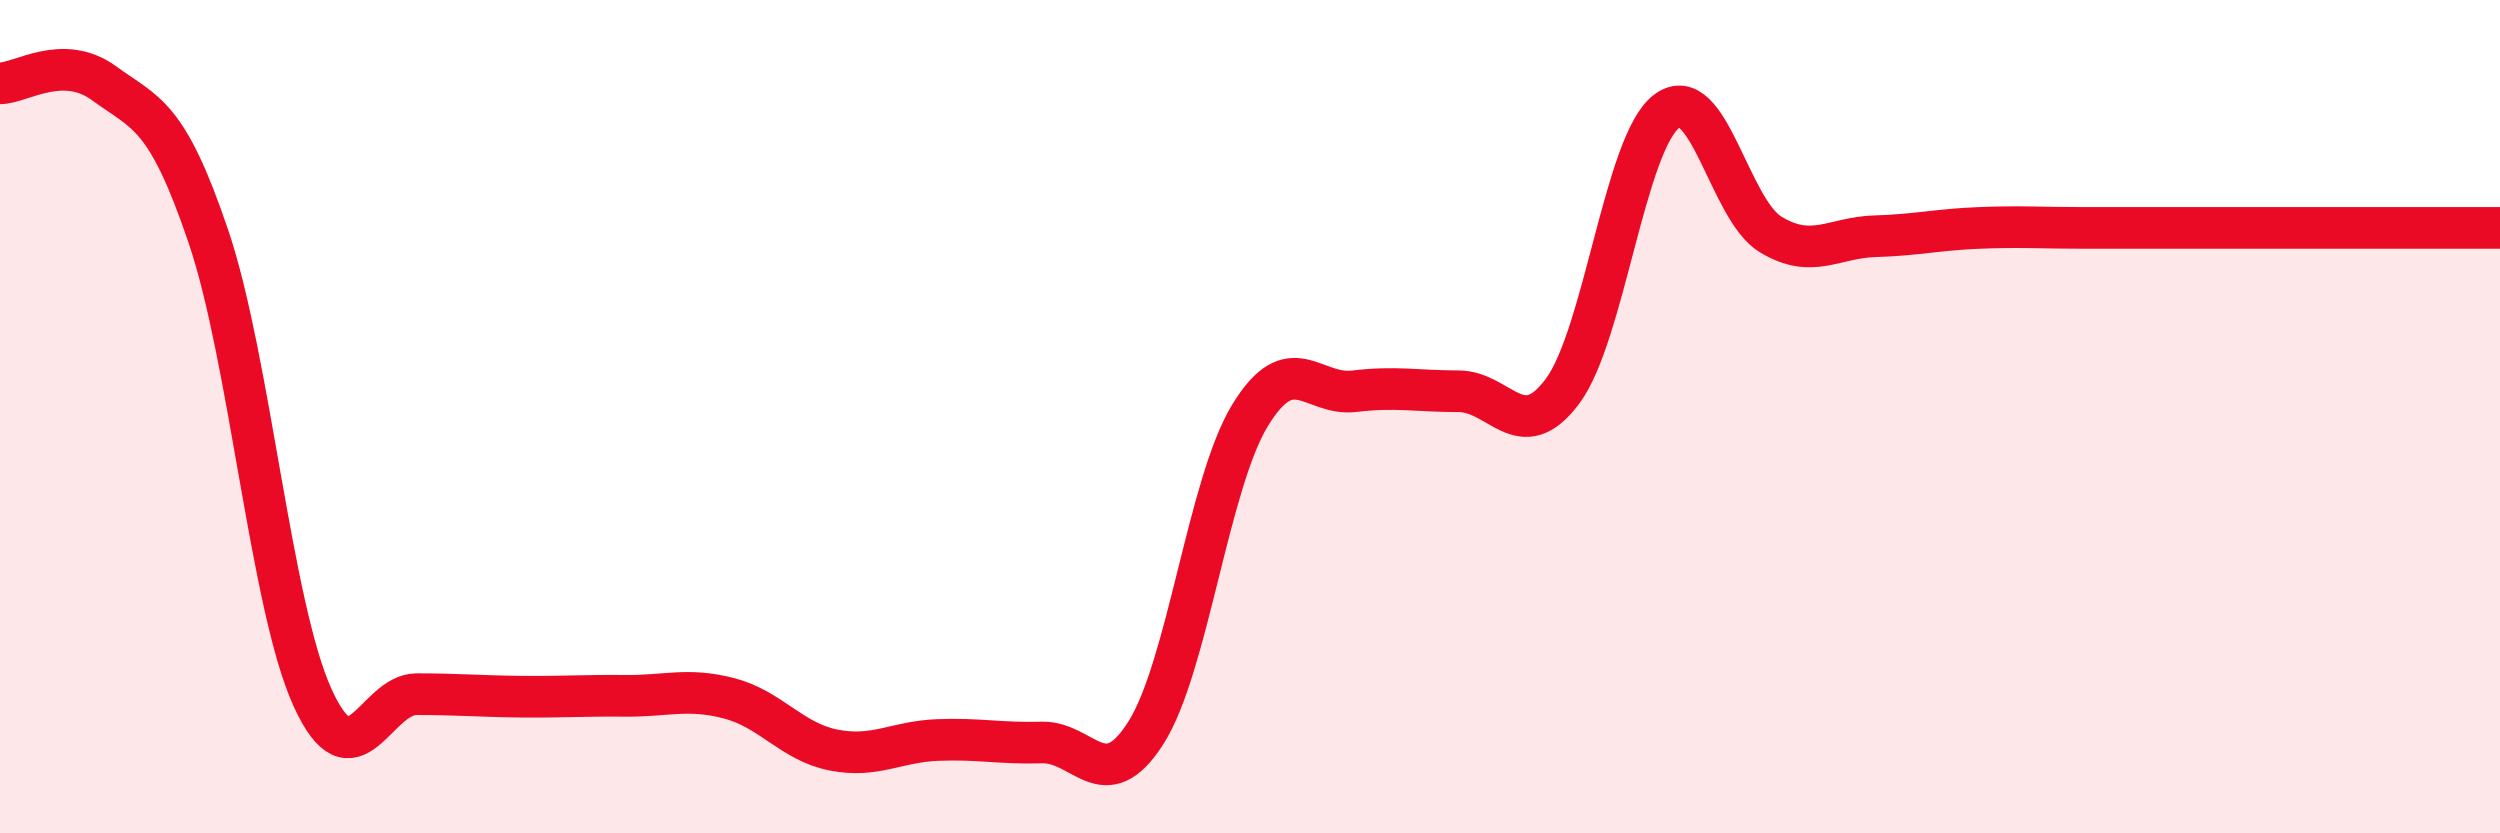 
    <svg width="60" height="20" viewBox="0 0 60 20" xmlns="http://www.w3.org/2000/svg">
      <path
        d="M 0,2 C 0.5,2 1.5,1.27 2.5,2 C 3.5,2.73 4,2.72 5,5.67 C 6,8.62 6.5,14.54 7.5,16.74 C 8.5,18.94 9,16.66 10,16.66 C 11,16.66 11.5,16.71 12.5,16.72 C 13.5,16.73 14,16.69 15,16.7 C 16,16.71 16.5,16.5 17.5,16.76 C 18.5,17.02 19,17.8 20,18 C 21,18.2 21.5,17.8 22.5,17.76 C 23.5,17.72 24,17.85 25,17.82 C 26,17.79 26.5,19.16 27.5,17.59 C 28.5,16.02 29,11.61 30,9.97 C 31,8.33 31.5,9.51 32.5,9.39 C 33.5,9.27 34,9.39 35,9.39 C 36,9.39 36.5,10.73 37.5,9.39 C 38.5,8.05 39,3.42 40,2.67 C 41,1.92 41.5,5.03 42.5,5.63 C 43.5,6.23 44,5.7 45,5.67 C 46,5.64 46.5,5.51 47.5,5.47 C 48.5,5.43 49,5.47 50,5.47 C 51,5.47 51.5,5.47 52.5,5.47 C 53.5,5.47 53.5,5.47 55,5.47 C 56.5,5.47 59,5.47 60,5.47L60 20L0 20Z"
        fill="#EB0A25"
        opacity="0.1"
        stroke-linecap="round"
        stroke-linejoin="round"
      />
      <path
        d="M 0,2 C 0.5,2 1.5,1.27 2.5,2 C 3.5,2.73 4,2.72 5,5.67 C 6,8.62 6.5,14.54 7.5,16.74 C 8.5,18.94 9,16.66 10,16.66 C 11,16.66 11.5,16.71 12.5,16.72 C 13.5,16.73 14,16.69 15,16.7 C 16,16.71 16.5,16.5 17.5,16.76 C 18.5,17.02 19,17.8 20,18 C 21,18.2 21.5,17.8 22.5,17.76 C 23.5,17.72 24,17.85 25,17.82 C 26,17.79 26.5,19.16 27.5,17.59 C 28.5,16.02 29,11.61 30,9.97 C 31,8.33 31.5,9.51 32.5,9.39 C 33.5,9.27 34,9.39 35,9.39 C 36,9.39 36.5,10.73 37.5,9.39 C 38.5,8.05 39,3.42 40,2.67 C 41,1.92 41.5,5.03 42.5,5.63 C 43.5,6.23 44,5.7 45,5.67 C 46,5.64 46.5,5.51 47.5,5.47 C 48.5,5.43 49,5.47 50,5.47 C 51,5.47 51.5,5.47 52.5,5.47 C 53.5,5.47 53.5,5.47 55,5.47 C 56.5,5.47 59,5.47 60,5.47"
        stroke="#EB0A25"
        stroke-width="1"
        fill="none"
        stroke-linecap="round"
        stroke-linejoin="round"
      />
    </svg>
  